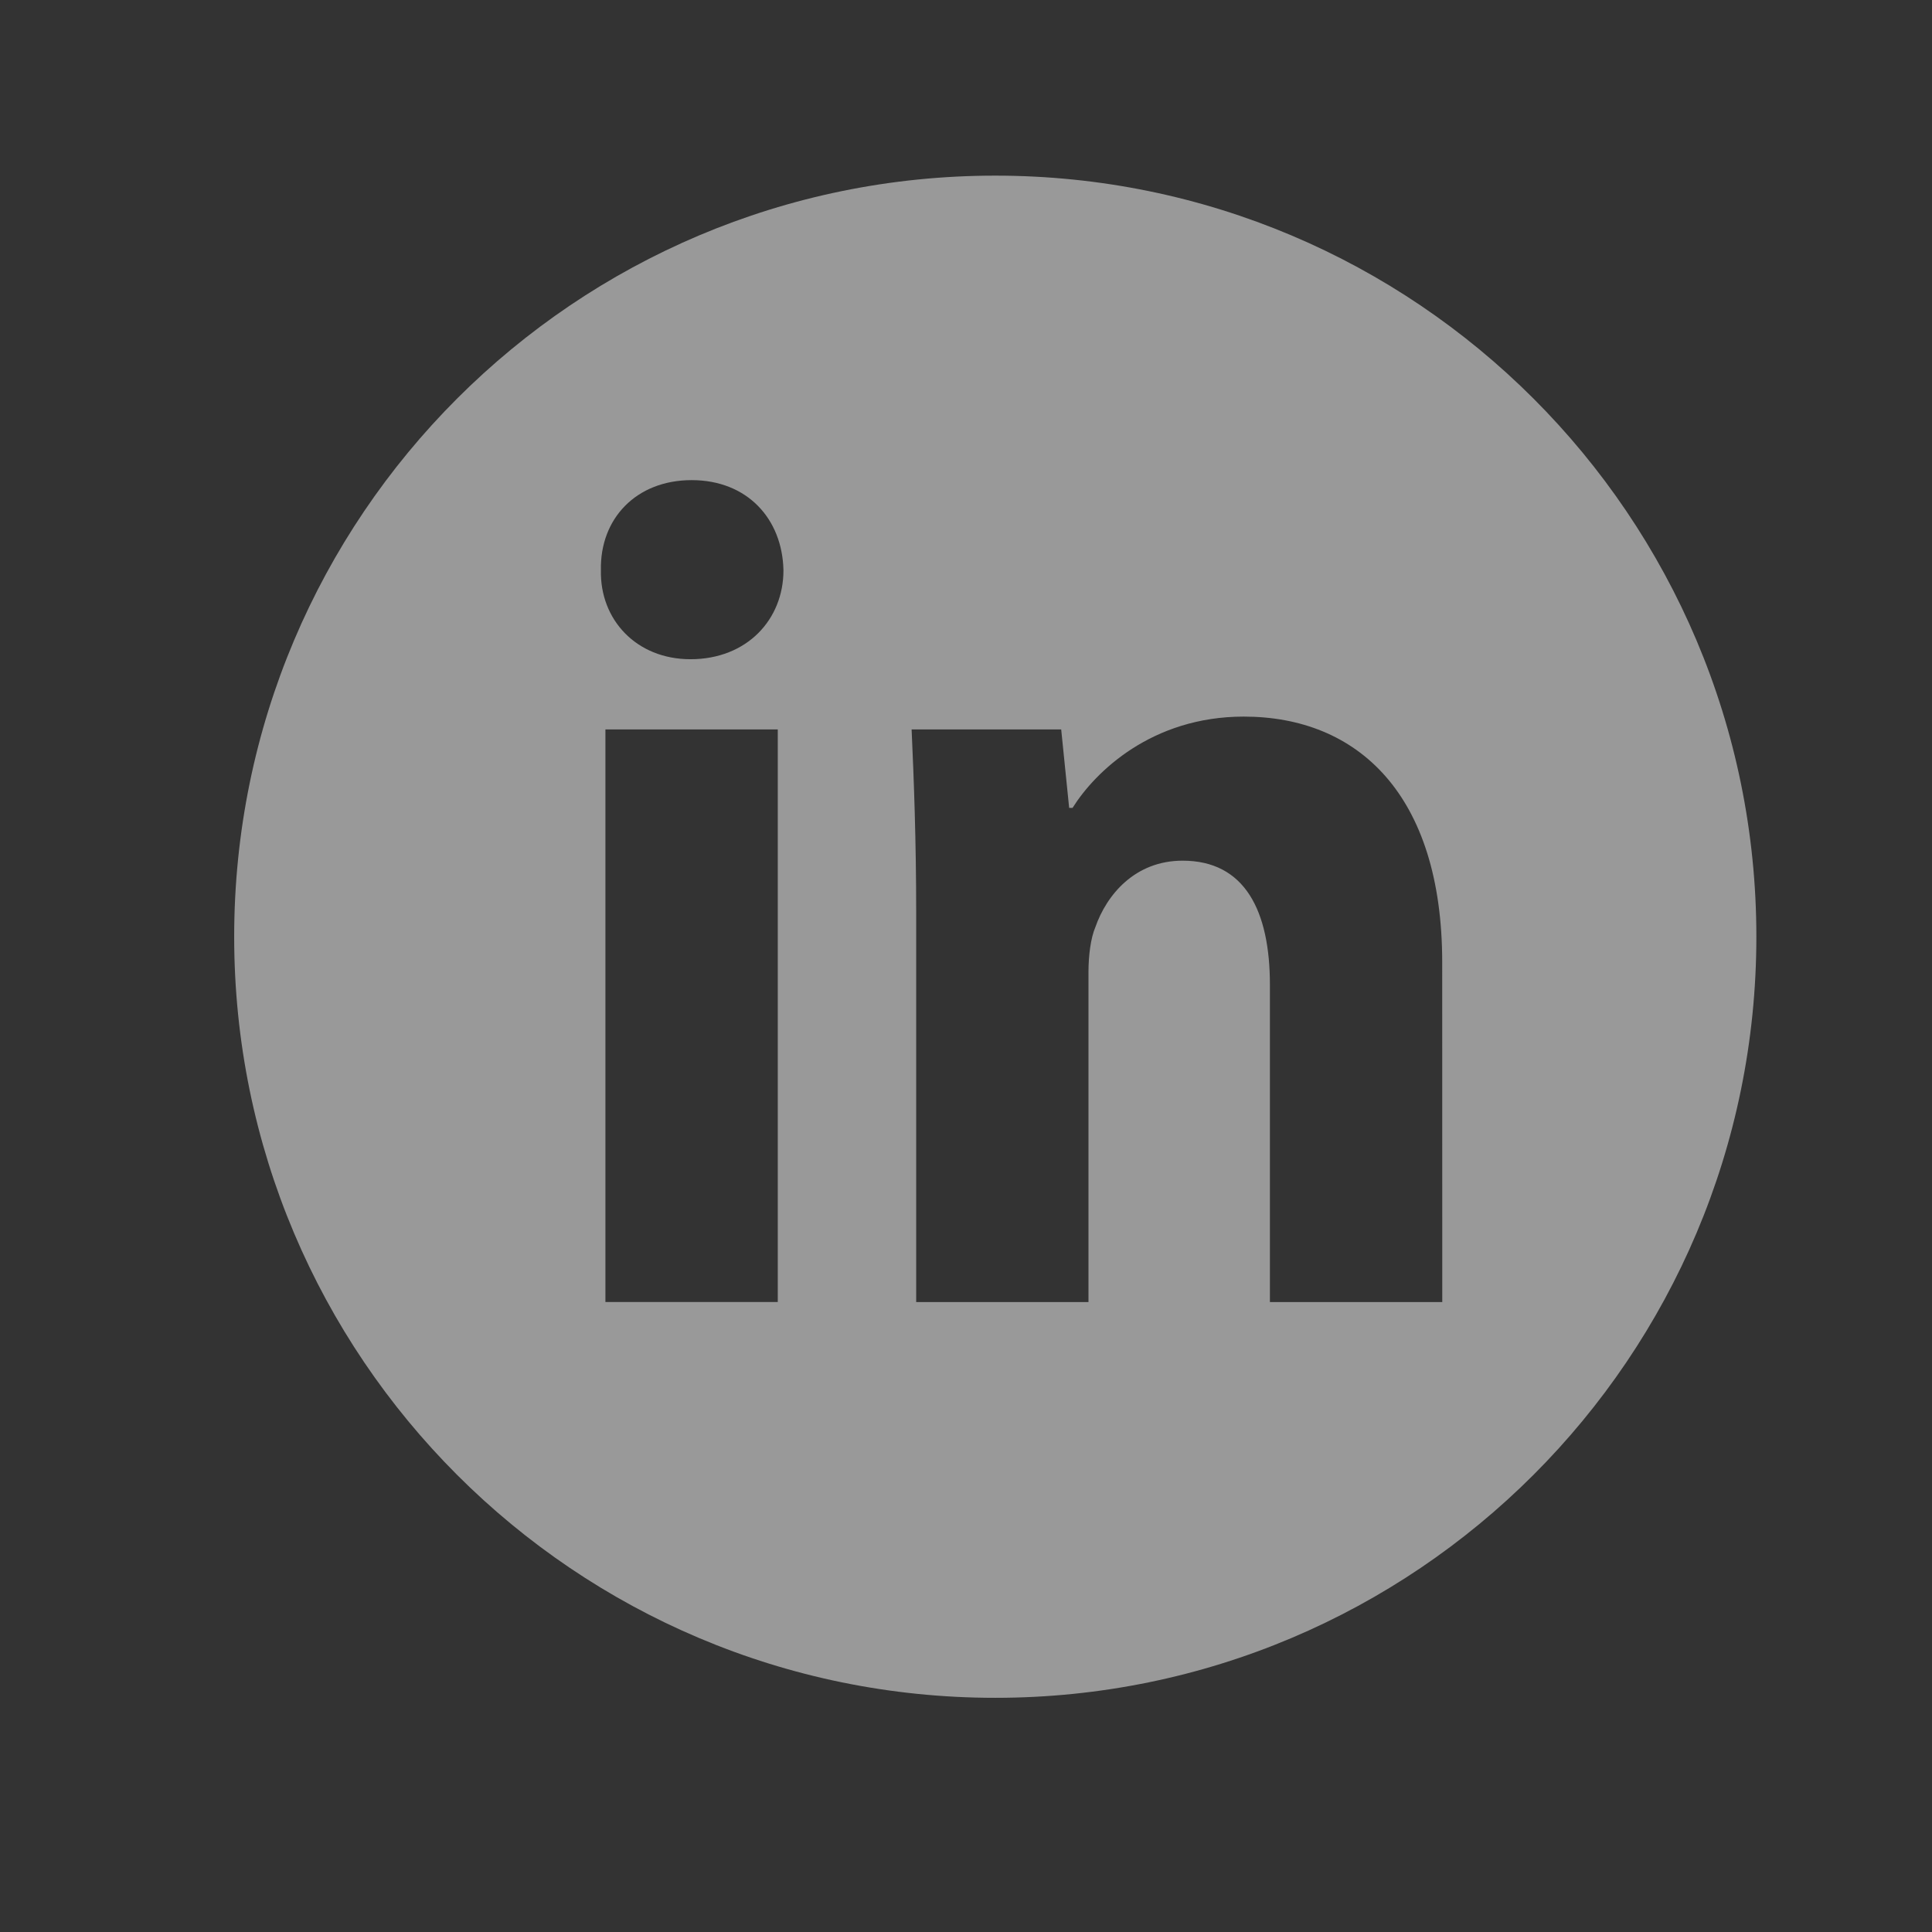 <svg width="33" height="33" viewBox="0 0 33 33" fill="none" xmlns="http://www.w3.org/2000/svg">
<rect x="0" y="0" width="33" height="33" fill="#333333" stroke="none"/>
<path d="M17 3C9.821 3 4 8.82 4 16C4 23.18 9.821 29 17 29C24.179 29 30 23.18 30 16C30 8.82 24.18 3 17 3ZM13.285 22.239H10.341V12.459H13.285V22.239ZM11.794 11.26C10.865 11.26 10.245 10.58 10.264 9.74C10.245 8.86 10.865 8.201 11.814 8.201C12.763 8.201 13.363 8.861 13.382 9.74C13.383 10.578 12.762 11.26 11.794 11.26ZM24.635 22.24H21.691V16.821C21.691 15.561 21.266 14.701 20.2 14.701C19.387 14.701 18.902 15.282 18.708 15.841C18.631 16.021 18.592 16.322 18.592 16.601V22.24H15.649V15.58C15.649 14.36 15.61 13.32 15.571 12.459H18.126L18.262 13.799H18.32C18.708 13.18 19.676 12.24 21.245 12.24C23.182 12.24 24.634 13.56 24.634 16.44L24.635 22.24Z" fill="white" fill-opacity="0.5"/>
</svg>
